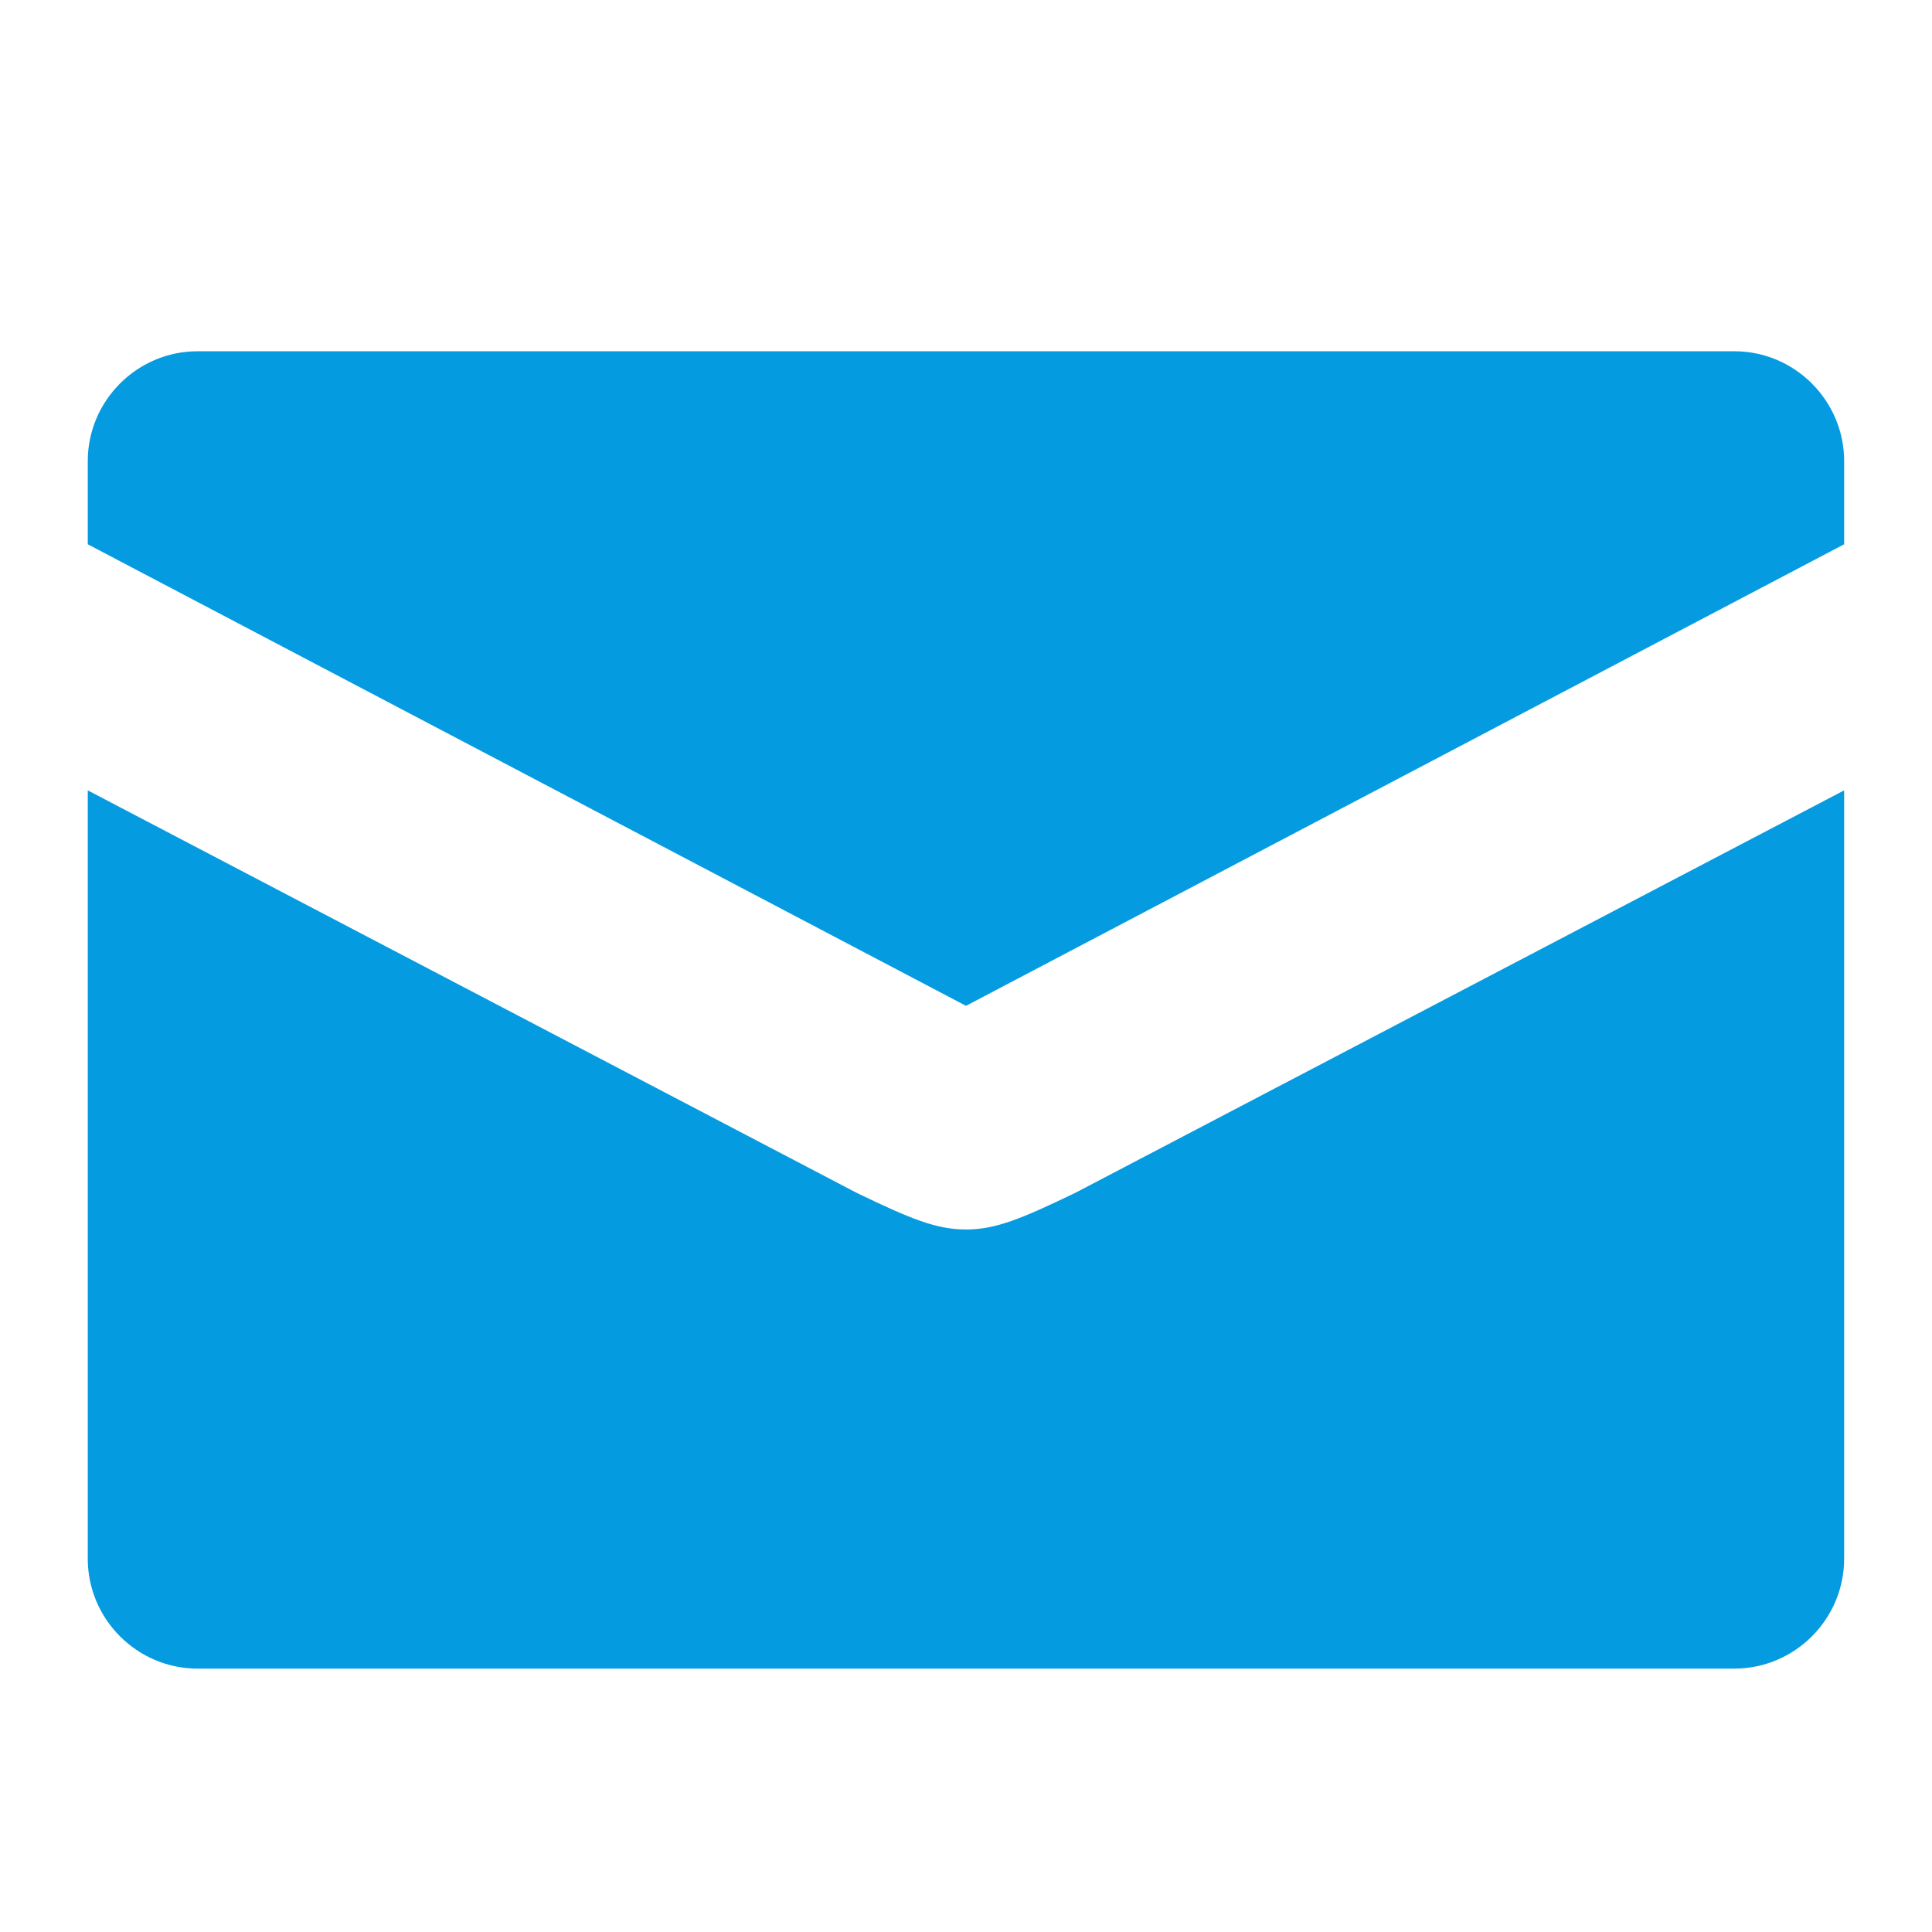 <svg width="21" height="21" viewBox="0 0 21 21" fill="none" xmlns="http://www.w3.org/2000/svg">
<path d="M10.5 13.364C10.182 13.364 9.903 13.252 9.306 12.963L0.954 8.591V16.943C0.954 17.6 1.491 18.137 2.147 18.137H18.852C19.508 18.137 20.045 17.6 20.045 16.943V8.591L11.693 12.963C11.096 13.252 10.817 13.364 10.5 13.364ZM18.852 3.818H2.147C1.491 3.818 0.954 4.355 0.954 5.012V5.916L10.5 10.933L20.045 5.916V5.012C20.045 4.355 19.508 3.818 18.852 3.818Z" fill="#059BE1"/>
</svg>
